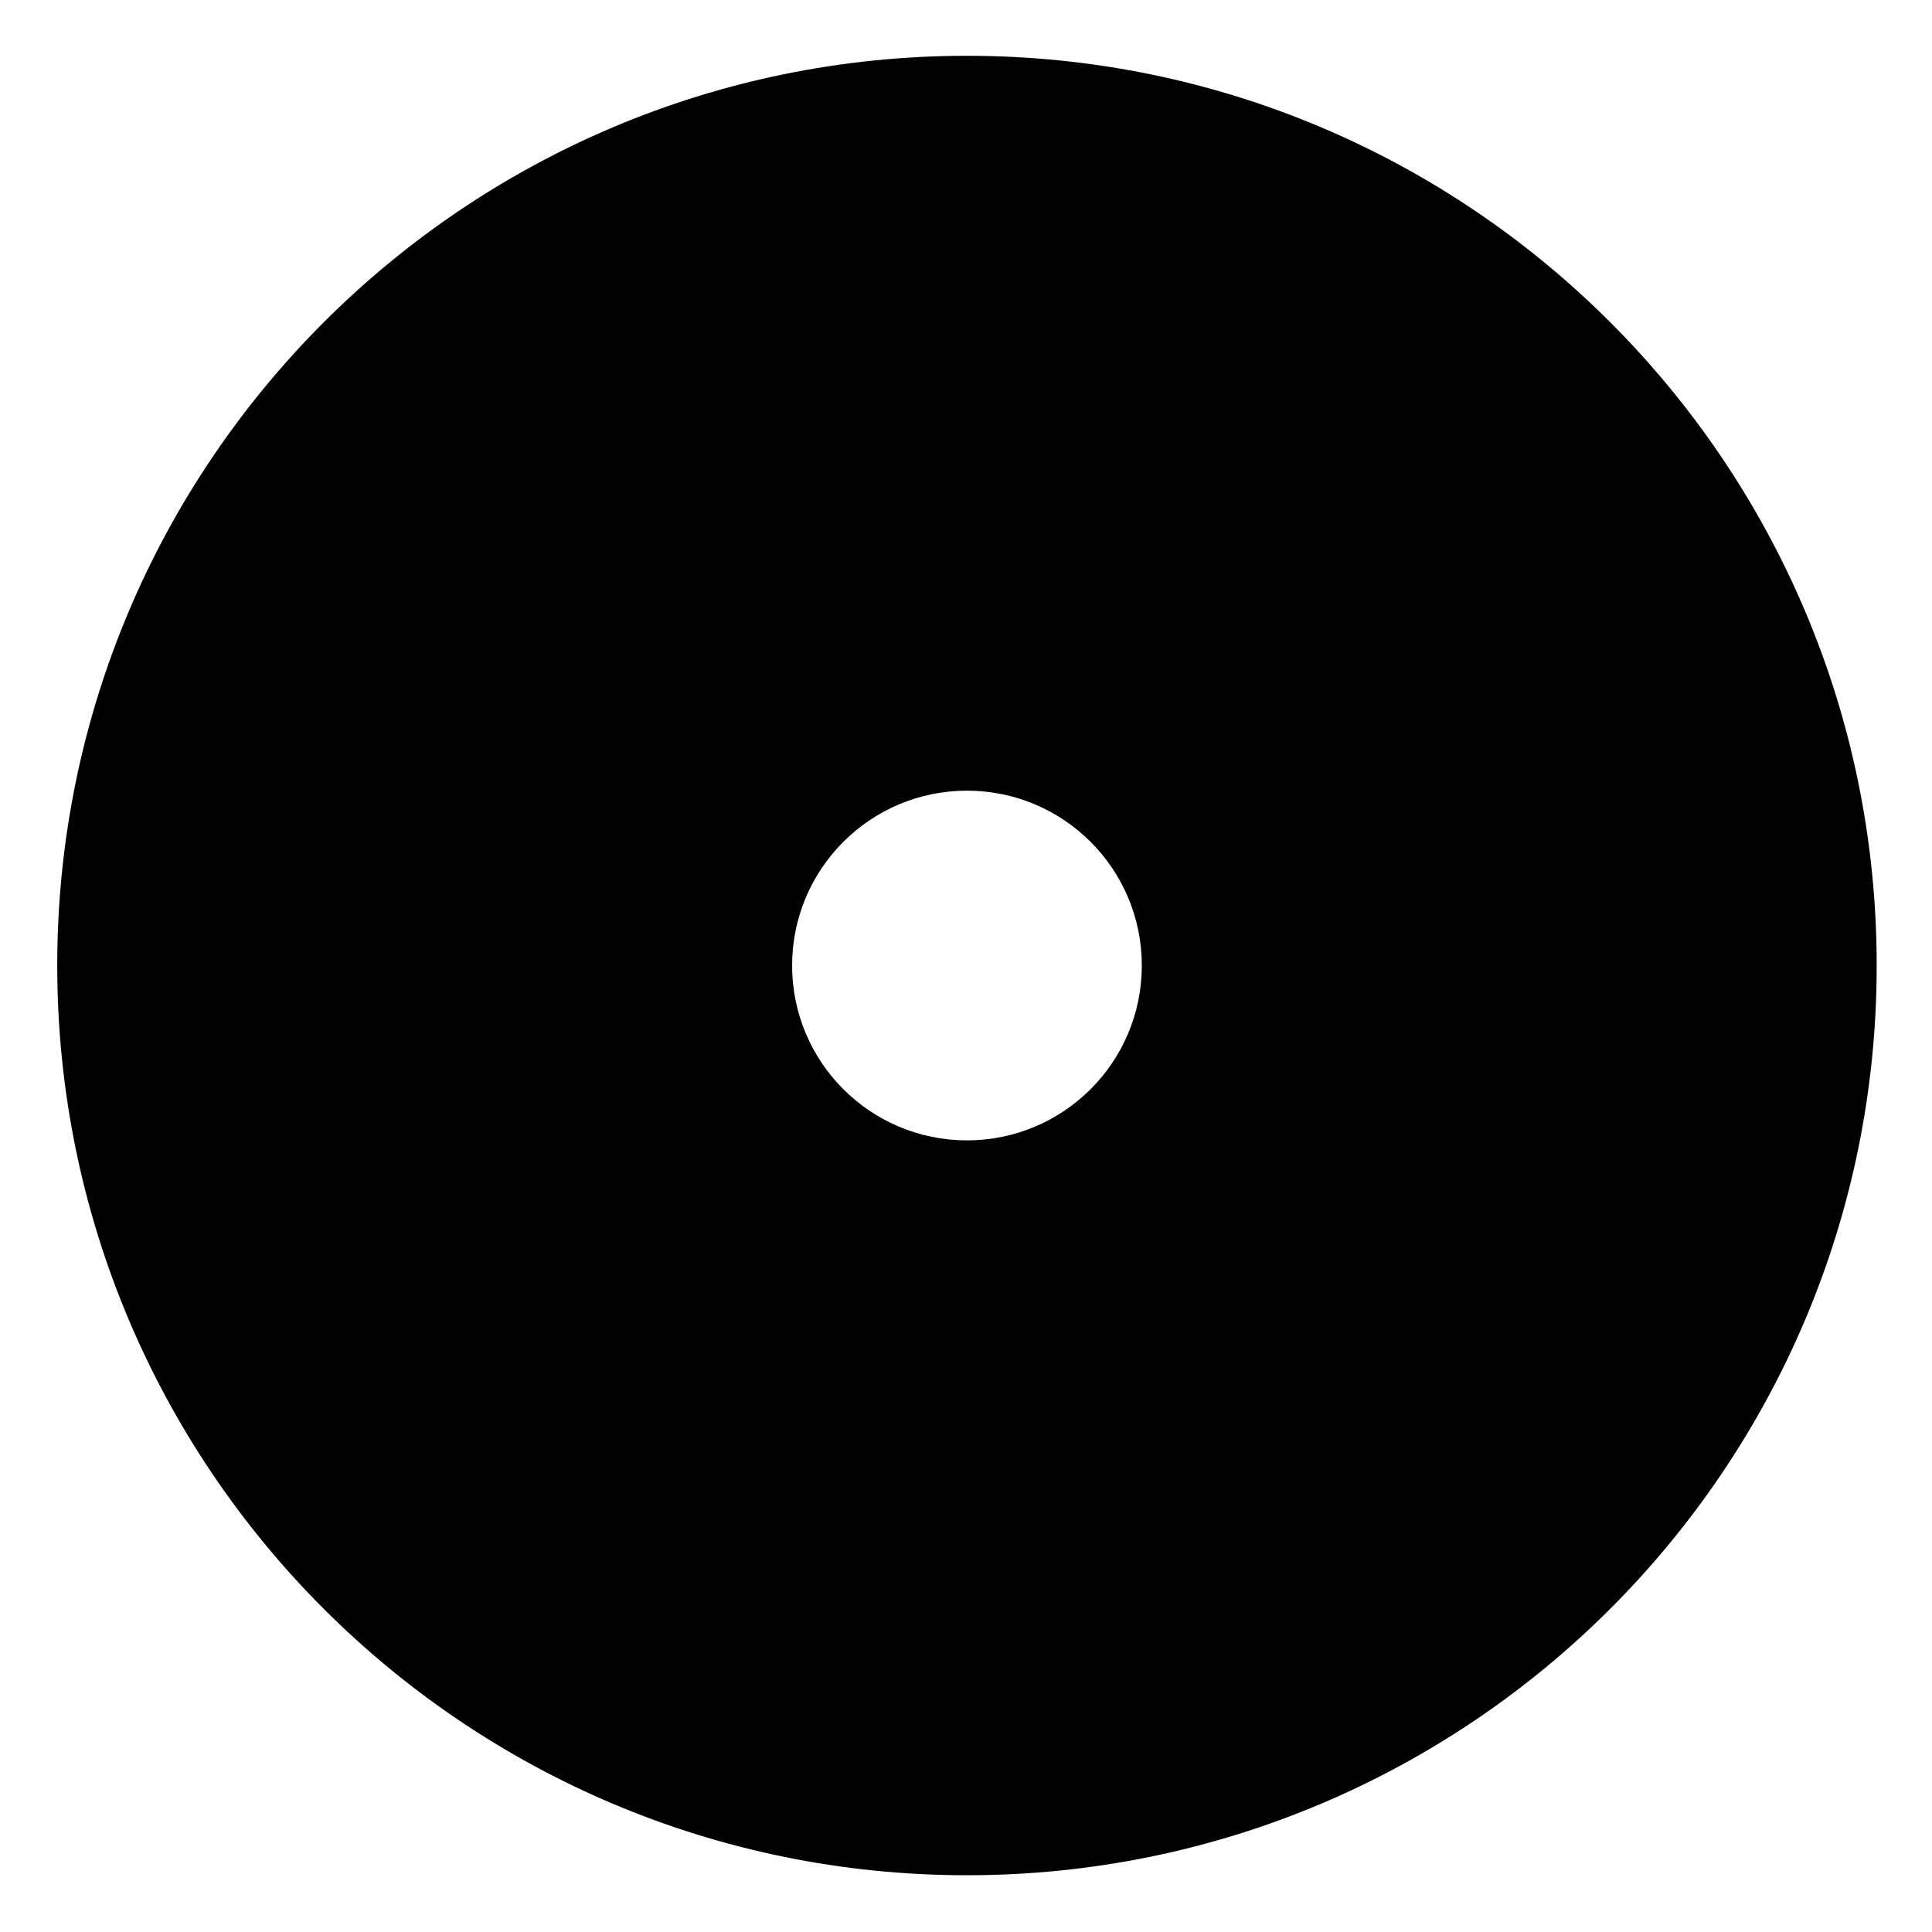 <svg viewBox="0 0 800 800" version="1.1" xmlns="http://www.w3.org/2000/svg" id="Layer_1">
  
  <defs>
    <style>
      .st0 {
        fill: #010101;
      }
    </style>
  </defs>
  <path d="M400.4,776.5c208,0,376.7-168.6,376.7-376.7S608.4,23.1,400.4,23.1,23.7,191.8,23.7,399.8s168.6,376.7,376.7,376.7ZM400.4,327.4c40,0,72.4,32.4,72.4,72.4s-32.4,72.4-72.4,72.4-72.4-32.4-72.4-72.4,32.4-72.4,72.4-72.4Z" class="st0"></path>
</svg>